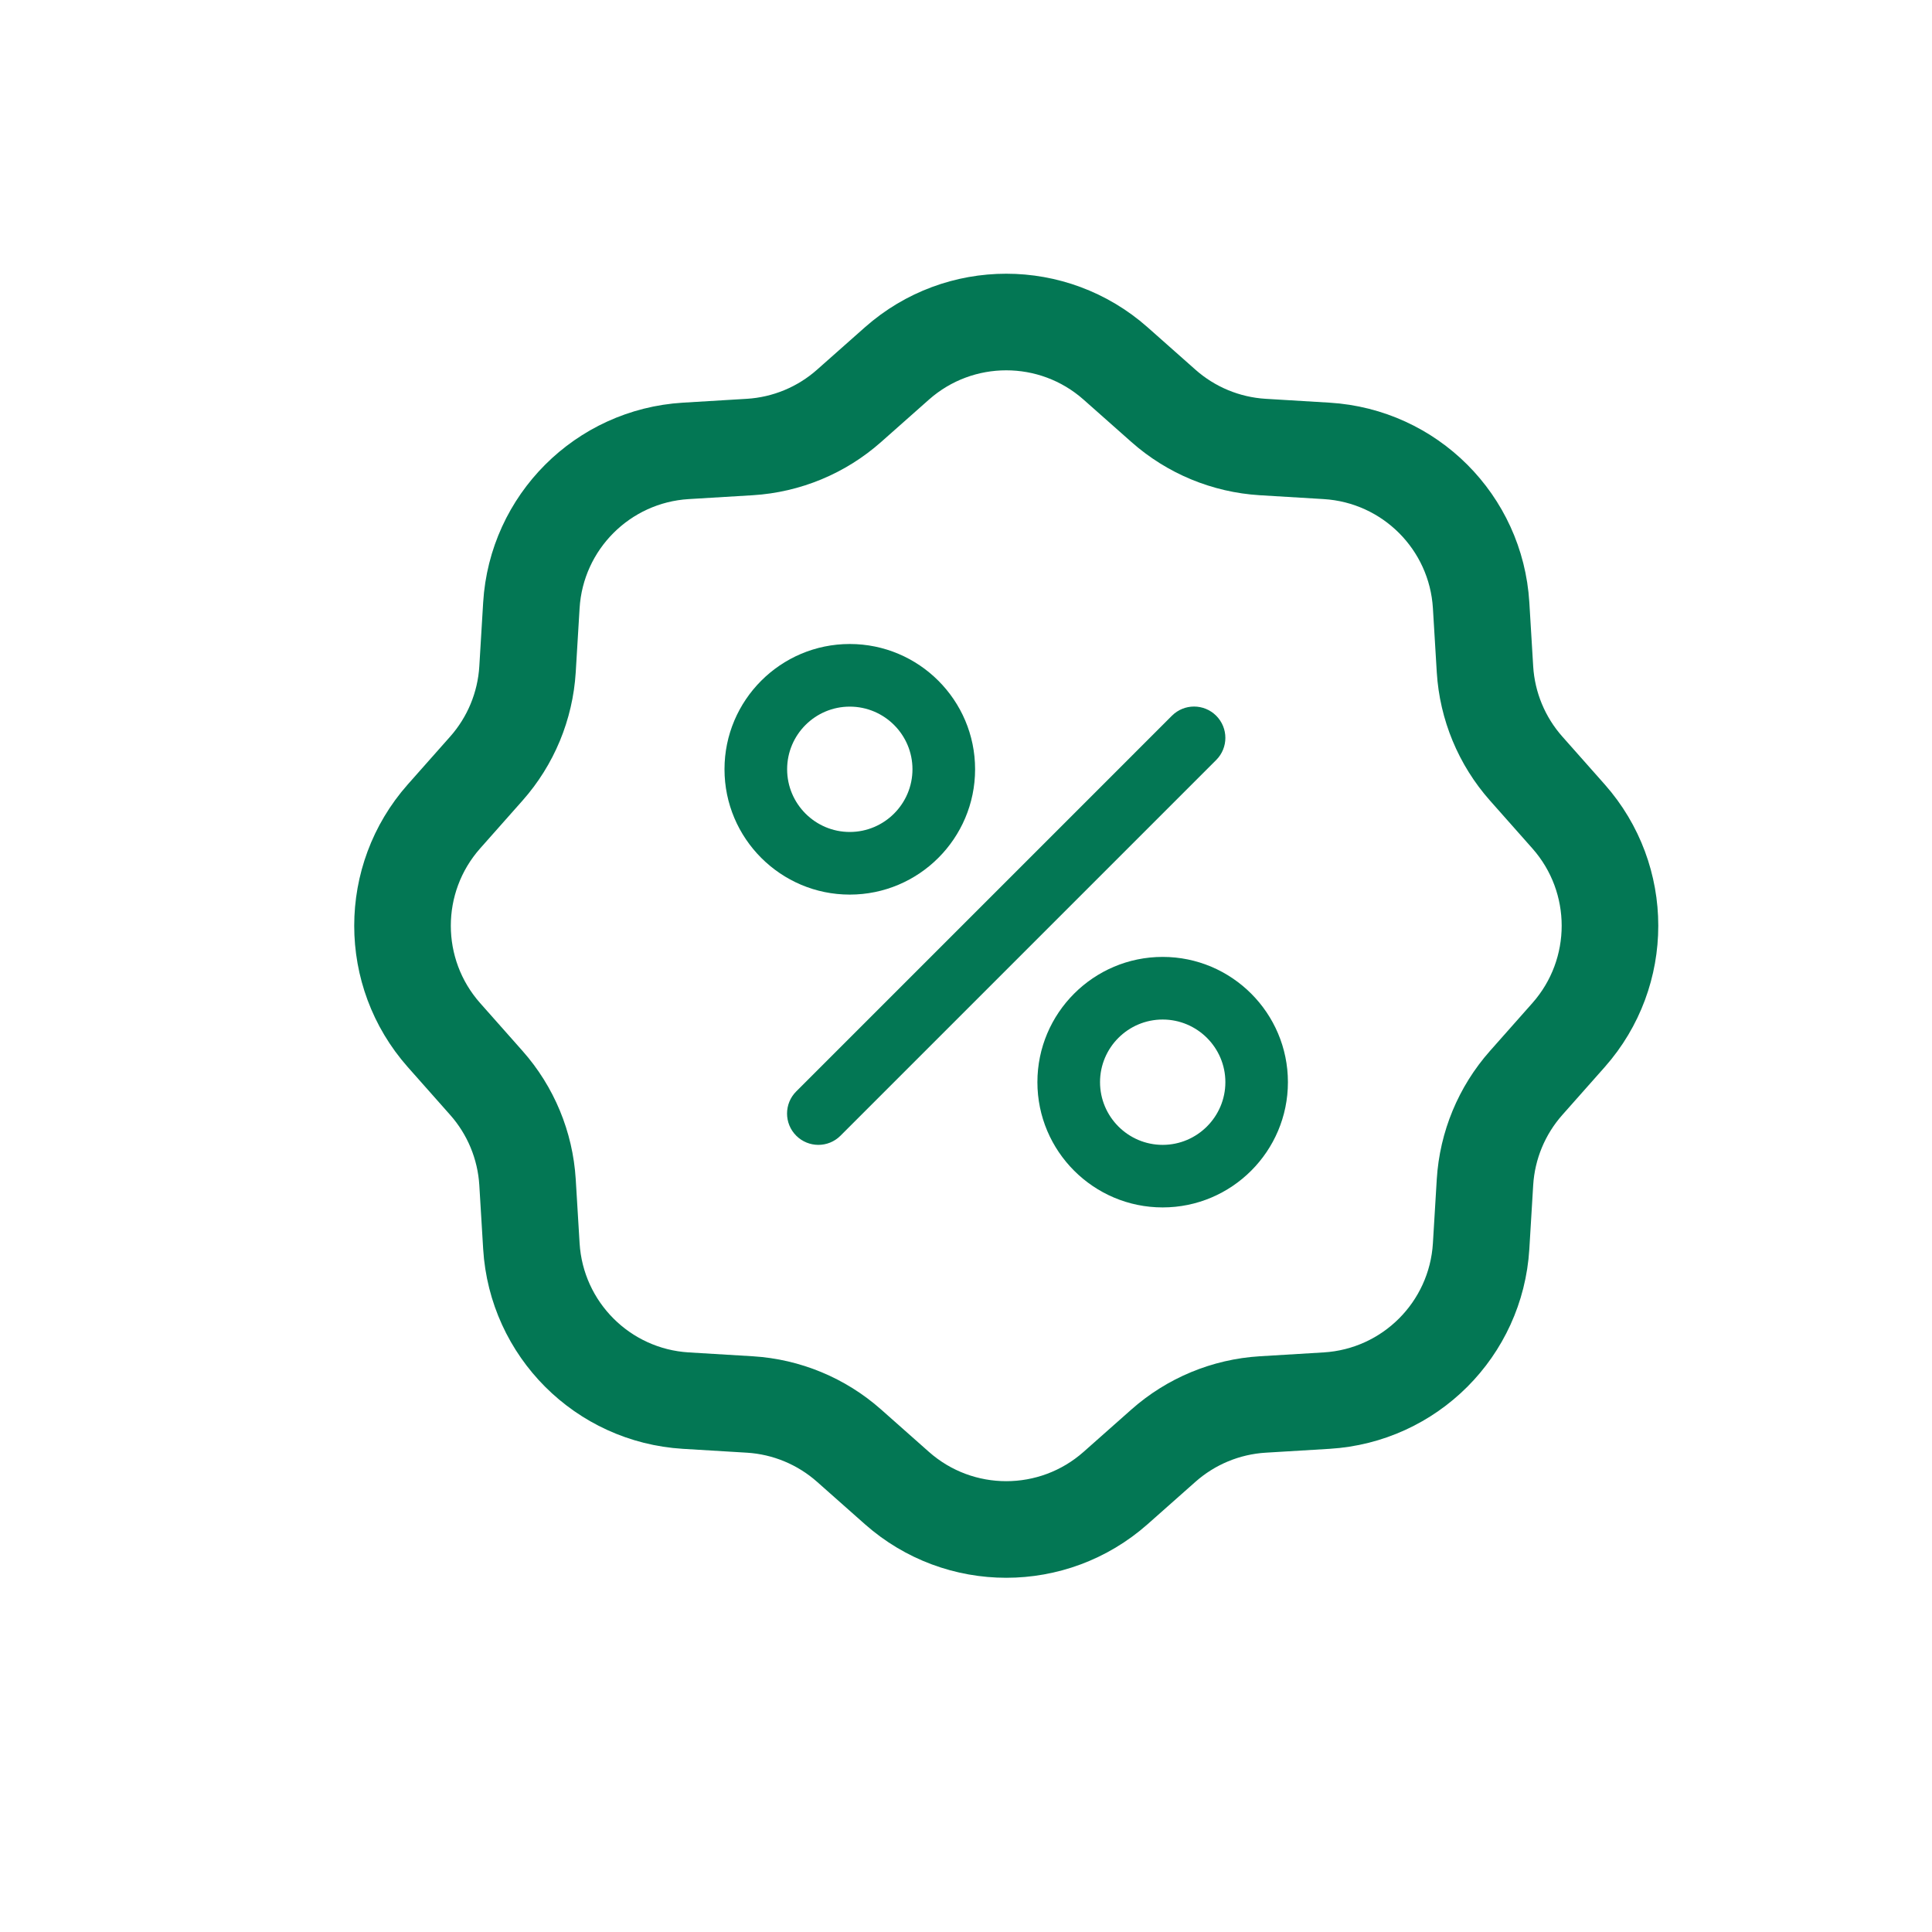 <svg width="24" height="24" viewBox="0 0 24 24" fill="none" xmlns="http://www.w3.org/2000/svg">
<path d="M11.143 4.514C11.918 3.829 13.082 3.829 13.857 4.514L14.453 5.042C14.795 5.345 15.229 5.525 15.685 5.553L16.48 5.601C17.513 5.664 18.336 6.487 18.399 7.519L18.447 8.315C18.475 8.771 18.655 9.205 18.958 9.547L19.486 10.143C20.171 10.918 20.171 12.082 19.486 12.857L18.958 13.453C18.655 13.795 18.475 14.229 18.447 14.685L18.399 15.48C18.336 16.513 17.513 17.336 16.48 17.399L15.685 17.447C15.229 17.475 14.795 17.655 14.453 17.958L13.857 18.486C13.082 19.171 11.918 19.171 11.143 18.486L10.547 17.958C10.205 17.655 9.771 17.475 9.315 17.447L8.519 17.399C7.487 17.336 6.664 16.513 6.601 15.48L6.553 14.685C6.525 14.229 6.345 13.795 6.042 13.453L5.514 12.857C4.829 12.082 4.829 10.918 5.514 10.143L6.042 9.547C6.345 9.205 6.525 8.771 6.553 8.315L6.601 7.519C6.664 6.487 7.487 5.664 8.519 5.601L9.315 5.553C9.771 5.525 10.205 5.345 10.547 5.042L11.143 4.514Z" stroke="#037754" stroke-width="1.2"/>
<path d="M15.108 8.891C14.956 8.739 14.71 8.739 14.558 8.891L9.891 13.558C9.739 13.71 9.739 13.956 9.891 14.108C9.967 14.184 10.067 14.222 10.166 14.222C10.266 14.222 10.365 14.184 10.441 14.108L15.108 9.441C15.26 9.289 15.26 9.043 15.108 8.891Z" fill="#037754"/>
<path d="M12.113 9.556C12.113 8.698 11.415 8 10.556 8C9.698 8 9 8.698 9 9.556C9 10.415 9.698 11.113 10.556 11.113C11.415 11.113 12.113 10.415 12.113 9.556ZM9.778 9.556C9.778 9.127 10.127 8.778 10.556 8.778C10.986 8.778 11.335 9.127 11.335 9.556C11.335 9.985 10.986 10.335 10.556 10.335C10.127 10.335 9.778 9.985 9.778 9.556Z" fill="#037754"/>
<path d="M14.443 11.887C13.585 11.887 12.887 12.585 12.887 13.443C12.887 14.301 13.585 14.999 14.443 14.999C15.301 14.999 15.999 14.301 15.999 13.443C15.999 12.585 15.301 11.887 14.443 11.887ZM14.443 14.222C14.014 14.222 13.665 13.872 13.665 13.443C13.665 13.014 14.014 12.665 14.443 12.665C14.872 12.665 15.222 13.014 15.222 13.443C15.222 13.872 14.872 14.222 14.443 14.222Z" fill="#037754"/>
</svg>
